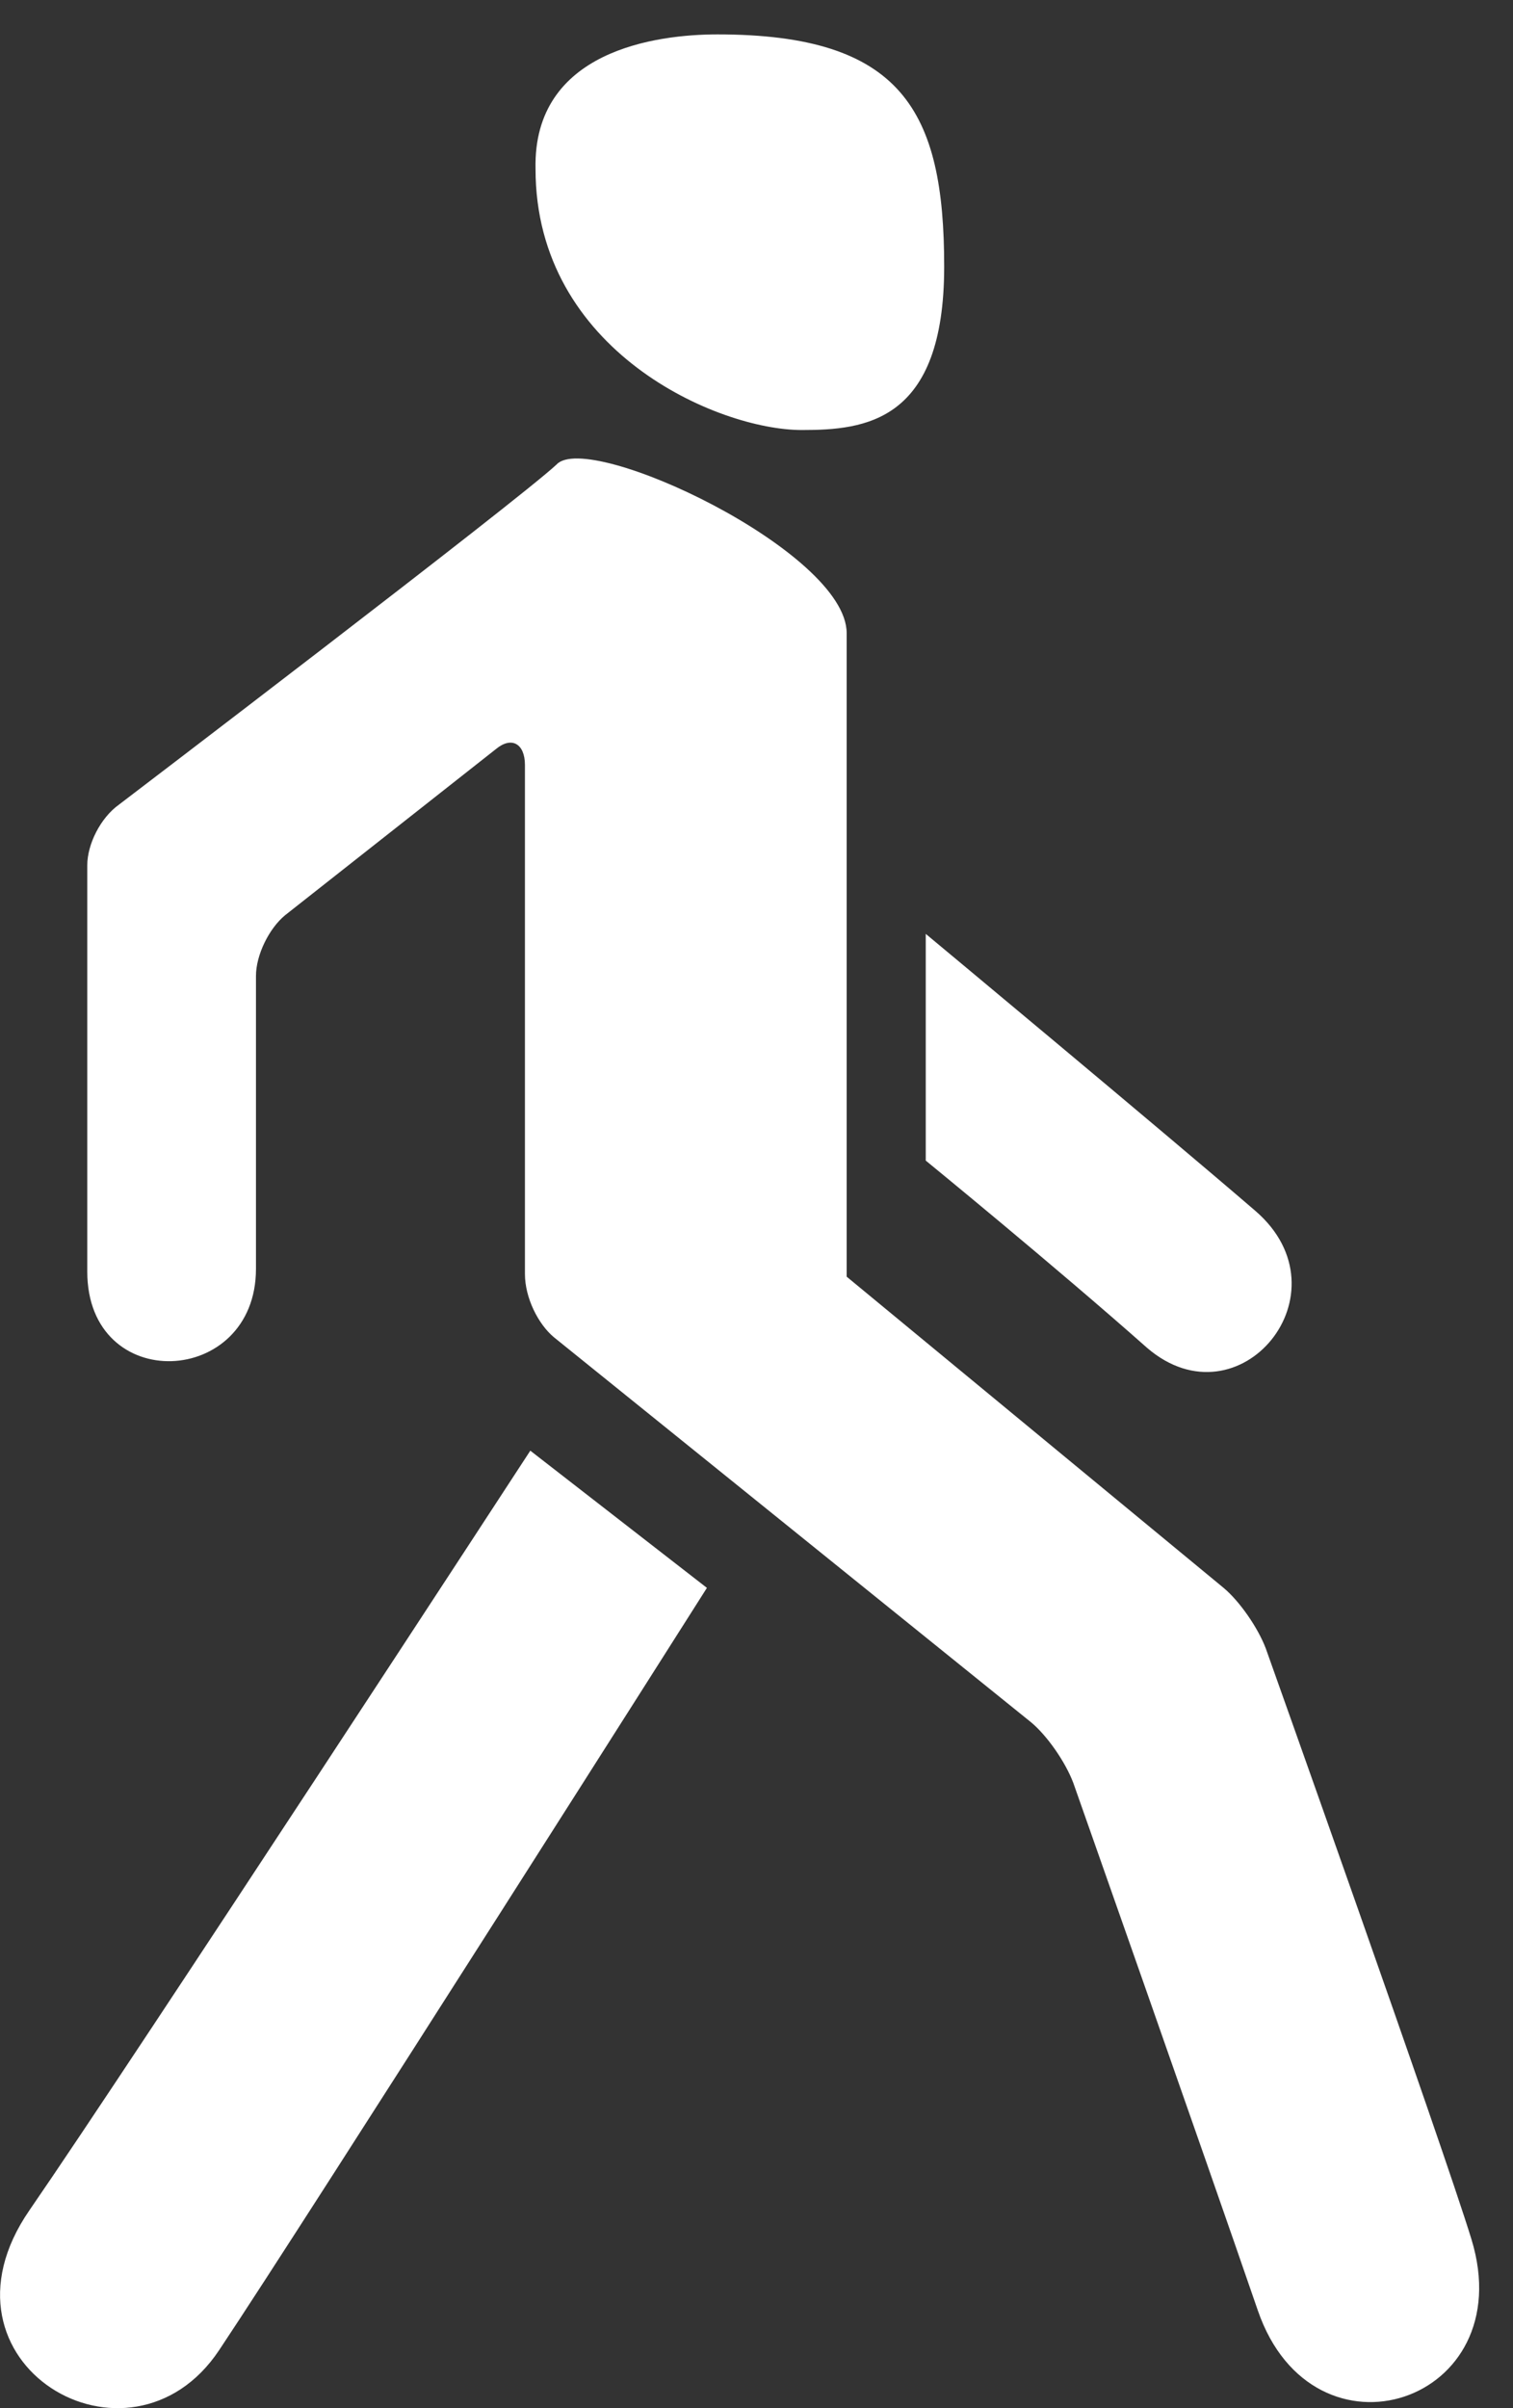<?xml version="1.0" encoding="UTF-8"?>
<svg width="22px" height="35px" viewBox="0 0 22 35" version="1.1" xmlns="http://www.w3.org/2000/svg" xmlns:xlink="http://www.w3.org/1999/xlink">
    <rect x="0" y="0" width="22" height="35" fill="#333333" stroke="none"/>
    <!-- Generator: Sketch 53.2 (72643) - https://sketchapp.com -->
    <title>Fill 1</title>
    <desc>Created with Sketch.</desc>
    <g id="Desktop" stroke="none" stroke-width="1" fill="none" fill-rule="evenodd">
        <g id="V04_01_mappa_info" transform="translate(-938, -363)" fill="#FFFFFF">
            <g id="Group-3" transform="translate(908, 355.5)">
                <path d="M39.197,16.702 L39.197,26.055 L33.716,30.578 C33.486,30.77 33.218,31.153 33.102,31.46 C33.102,31.46 30.534,38.668 30.112,40.046 C29.384,42.423 32.412,43.42 33.218,41.081 C34.023,38.742 35.901,33.414 35.901,33.414 C36.016,33.107 36.284,32.724 36.515,32.532 L43.453,26.936 C43.683,26.745 43.875,26.361 43.875,26.017 L43.875,18.618 C43.875,18.311 44.067,18.196 44.297,18.387 L47.364,20.803 C47.595,20.994 47.786,21.378 47.786,21.685 L47.786,25.941 C47.786,27.666 50.239,27.781 50.239,25.98 L50.239,20.077 C50.239,19.77 50.047,19.387 49.779,19.195 C49.779,19.195 43.99,14.787 43.415,14.251 C42.954,13.75 39.197,15.514 39.197,16.702 L39.197,16.702 Z M41.229,30.578 C41.229,30.578 47.018,39.702 48.321,41.656 C49.623,43.612 52.614,41.848 51.08,39.624 C49.547,37.4 43.797,28.584 43.797,28.584 L41.229,30.578 Z M38.047,21.073 C38.047,21.073 34.636,23.909 33.255,25.098 C31.874,26.287 33.486,28.241 34.827,27.091 C36.169,25.902 38.047,24.368 38.047,24.368 L38.047,21.073 Z M41.076,8 C38.393,8 37.779,9.111 37.779,11.374 C37.779,13.635 38.929,13.75 39.848,13.75 C41.075,13.75 43.721,12.6 43.721,9.956 C43.76,8.231 41.958,8 41.076,8 L41.076,8 Z" id="Fill-1" transform="translate(40.754, 25.25) scale(-1, 1) translate(-40.754, -25.25) "></path>
            </g>
        </g>
    </g>
</svg>